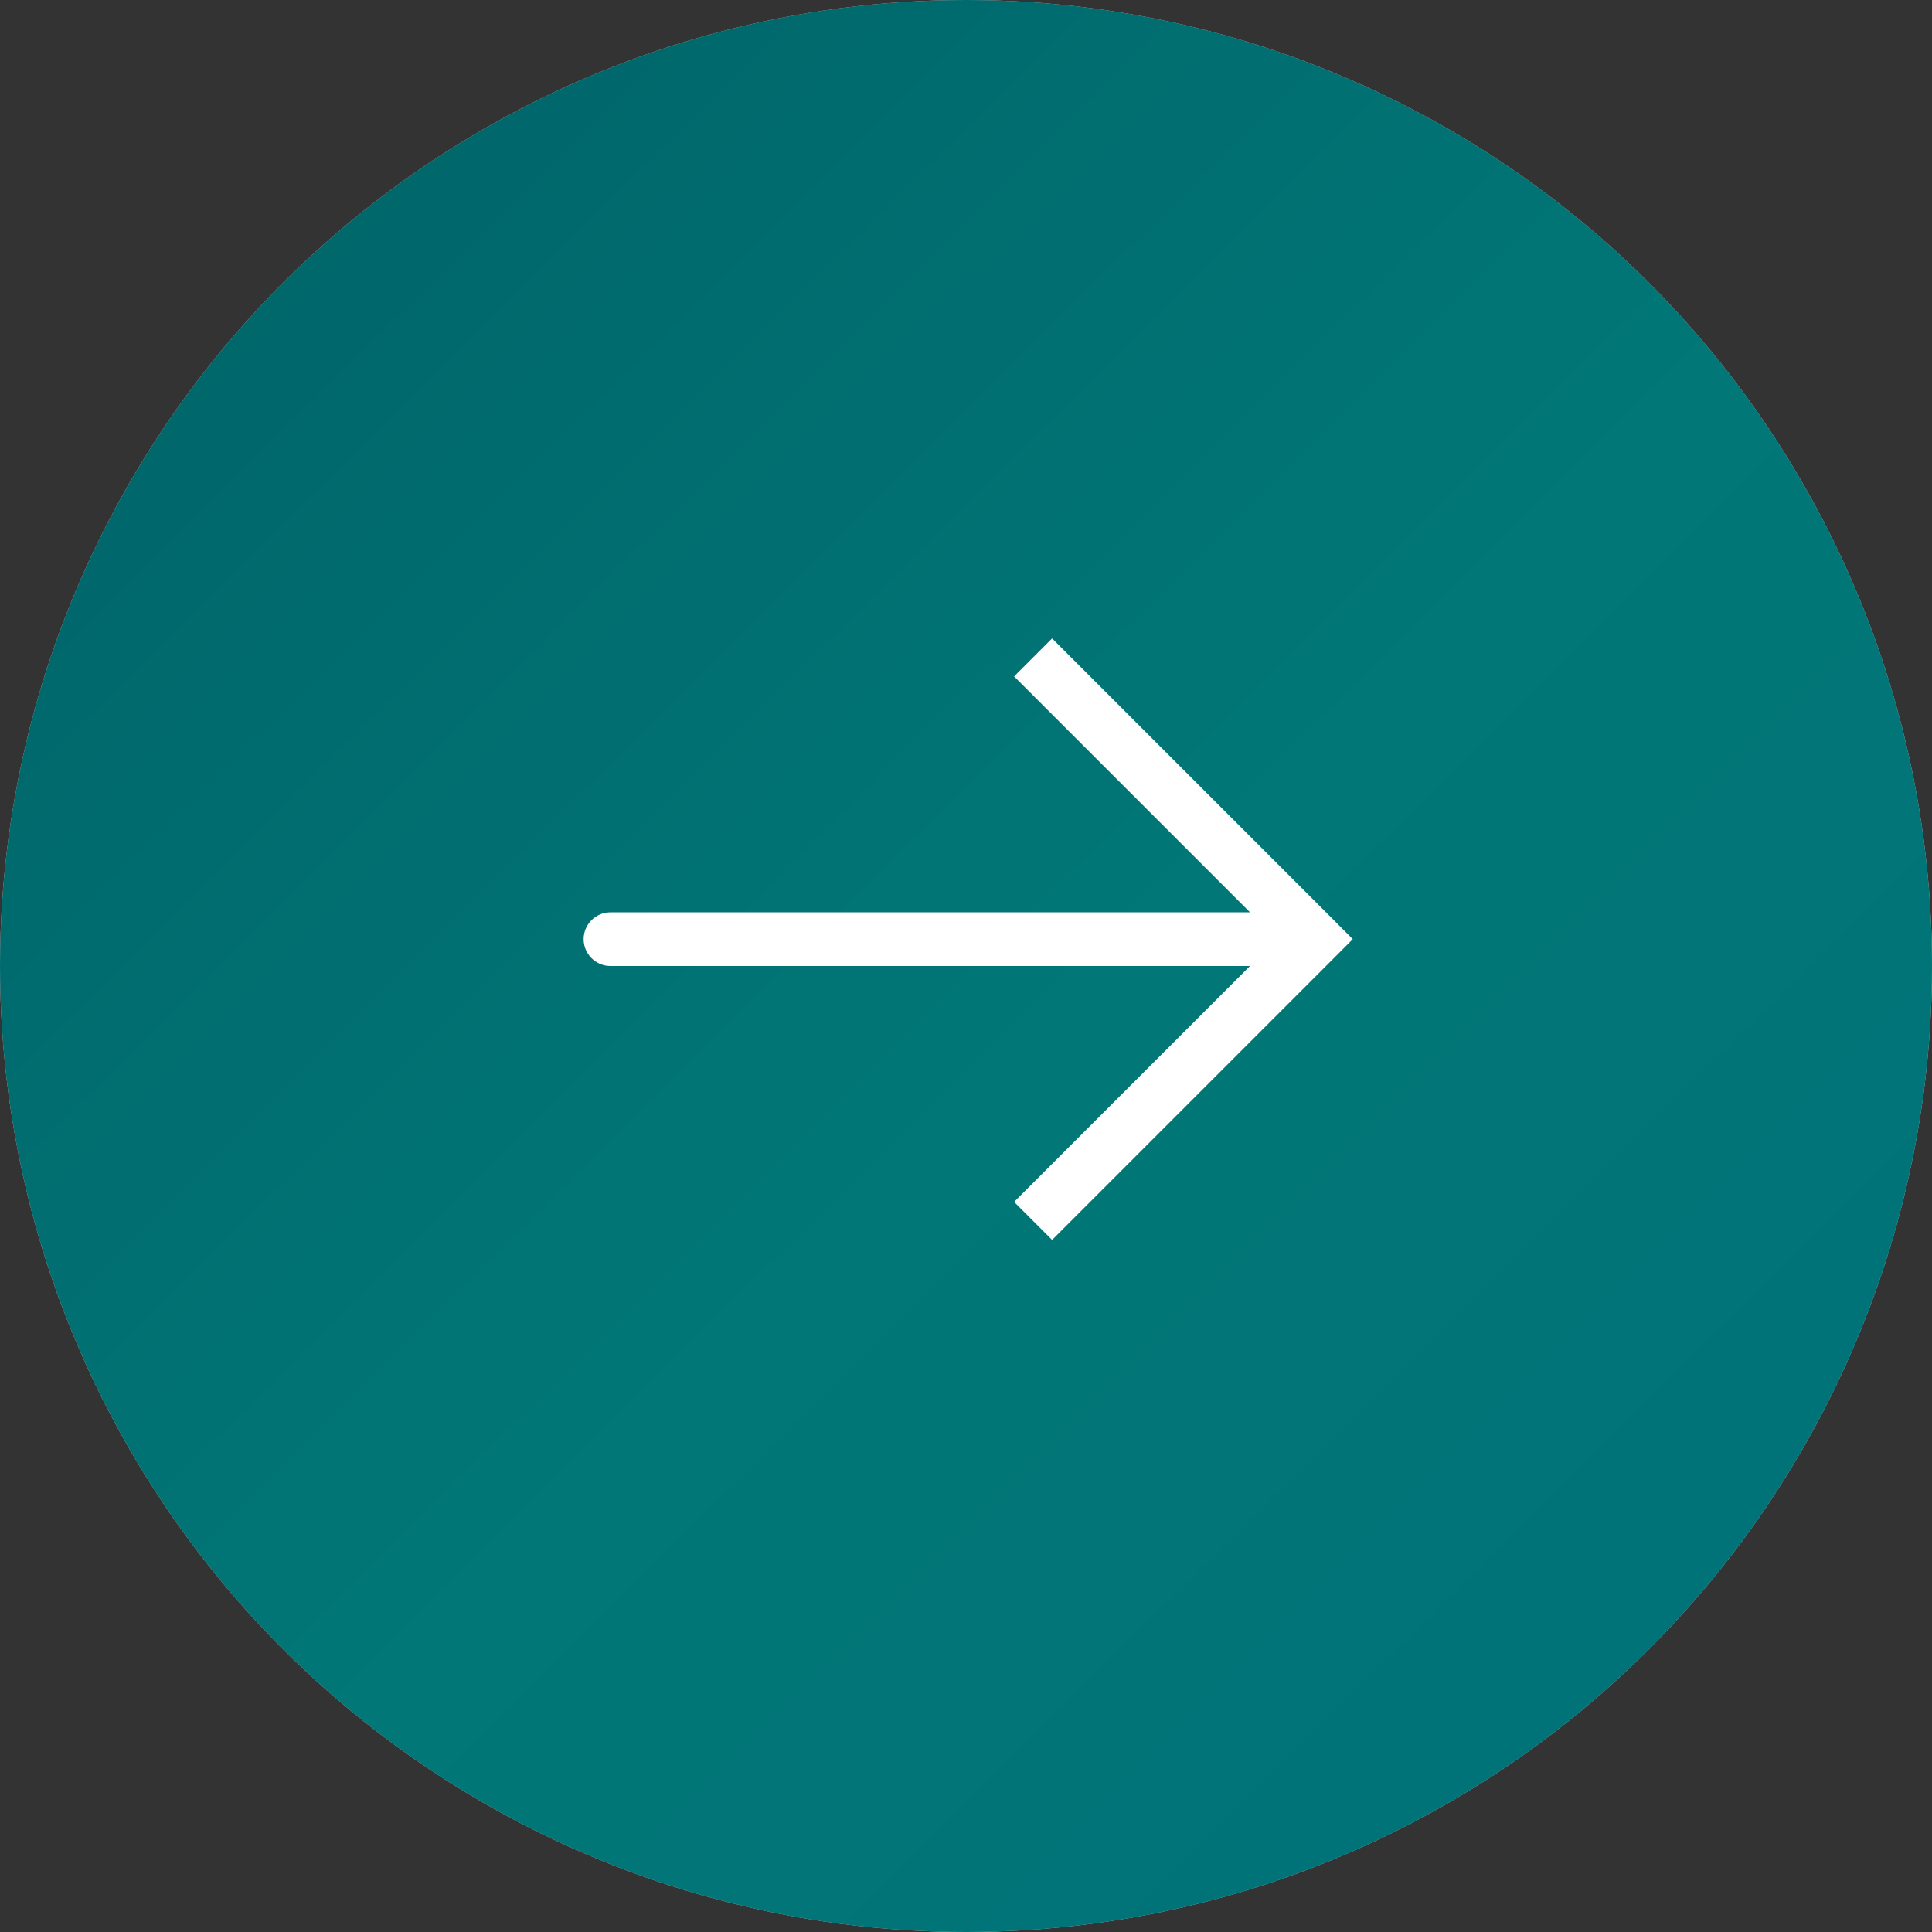 <?xml version="1.0" encoding="UTF-8"?> <svg xmlns="http://www.w3.org/2000/svg" width="36" height="36" viewBox="0 0 36 36" fill="none"><rect x="0" y="0" width="36" height="36" fill="#333333" stroke="none"/> <circle cx="18" cy="18" r="18" fill="#D9BBB9"></circle> <circle cx="18" cy="18" r="18" fill="url(#paint0_linear_302_452)"></circle> <path d="M24.5 17.5L24.854 17.146L25.207 17.5L24.854 17.854L24.5 17.5ZM11.375 18C11.099 18 10.875 17.776 10.875 17.5C10.875 17.224 11.099 17 11.375 17V18ZM19.604 11.896L24.854 17.146L24.146 17.854L18.896 12.604L19.604 11.896ZM24.854 17.854L19.604 23.104L18.896 22.396L24.146 17.146L24.854 17.854ZM24.5 18H11.375V17H24.5V18Z" fill="white"></path> <defs> <linearGradient id="paint0_linear_302_452" x1="-1.674" y1="4.73628e-07" x2="33.835" y2="35.76" gradientUnits="userSpaceOnUse"> <stop stop-color="#006066"></stop> <stop offset="0.568" stop-color="#017777"></stop> <stop offset="1" stop-color="#007178"></stop> </linearGradient> </defs> </svg> 